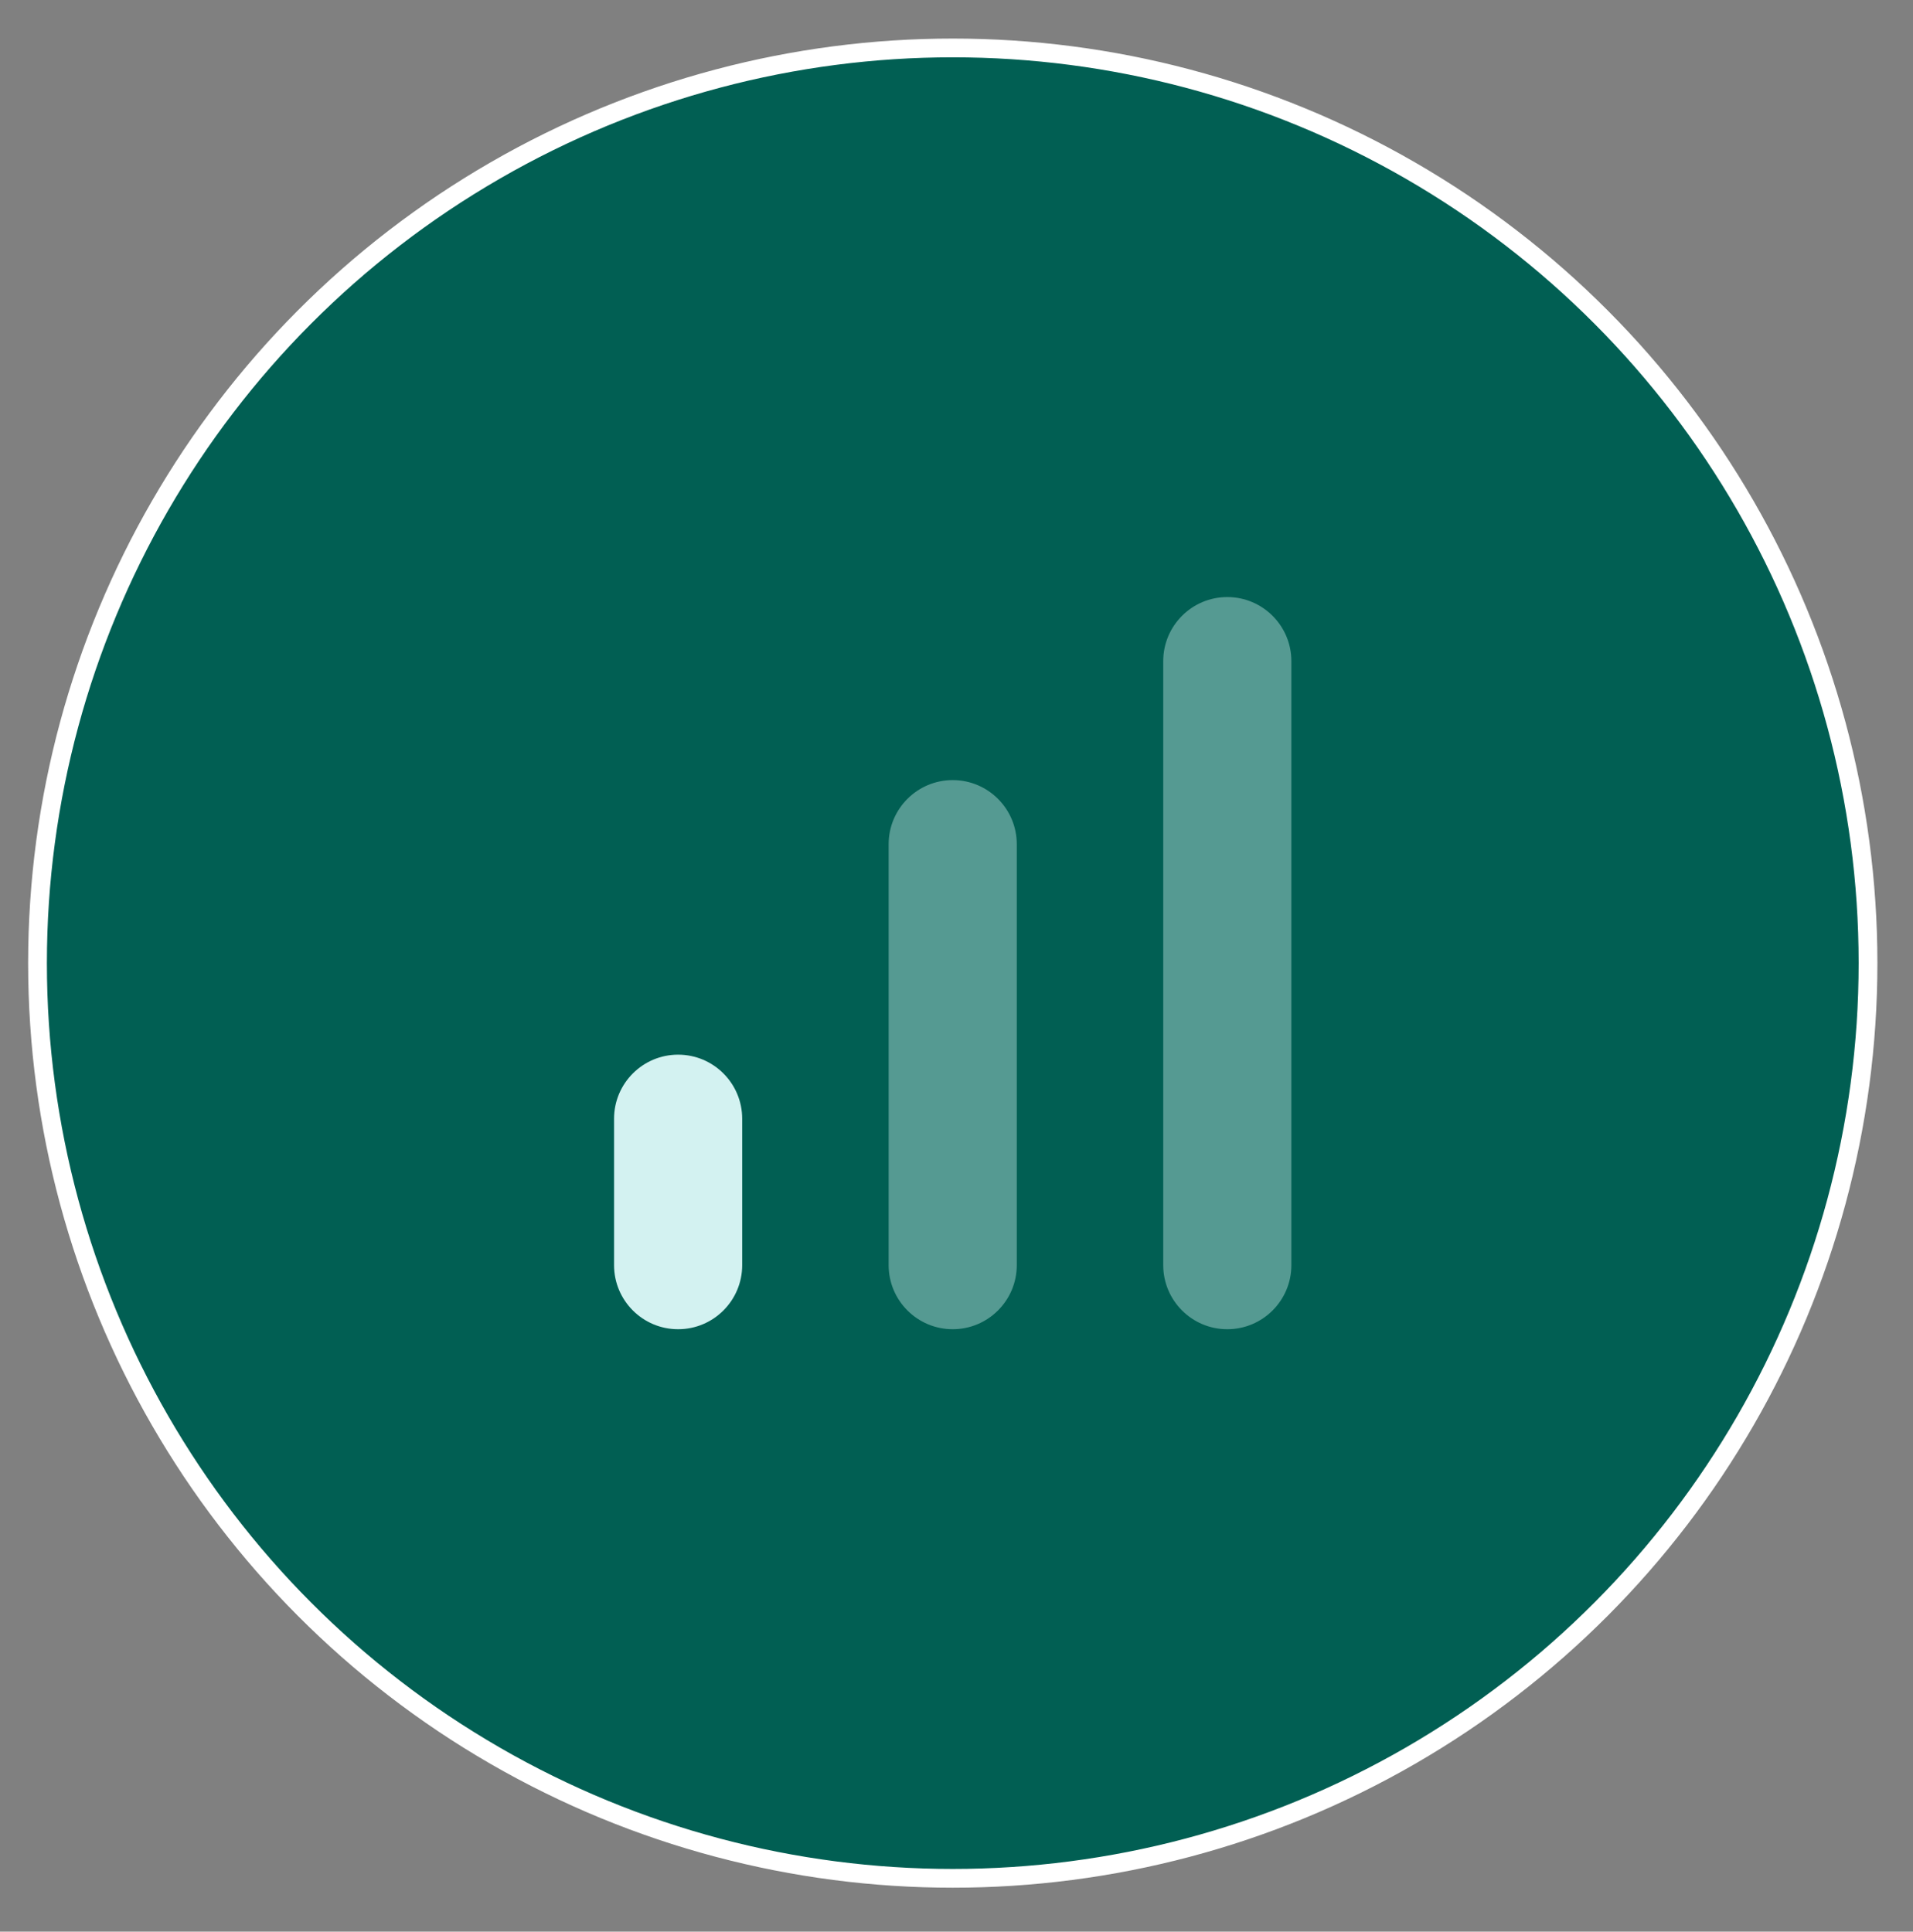 <?xml version="1.0" encoding="UTF-8" standalone="no"?>
<!DOCTYPE svg PUBLIC "-//W3C//DTD SVG 1.1//EN" "http://www.w3.org/Graphics/SVG/1.1/DTD/svg11.dtd">
<svg width="100%" height="100%" viewBox="0 0 102 103" version="1.1" xmlns="http://www.w3.org/2000/svg" xmlns:xlink="http://www.w3.org/1999/xlink" xml:space="preserve" xmlns:serif="http://www.serif.com/" style="fill-rule:evenodd;clip-rule:evenodd;stroke-linejoin:round;stroke-miterlimit:2;">
    <rect x="0" y="0" width="102" height="103" fill="#808080" stroke="none"/>
    <g transform="matrix(1,0,0,1,-35,-123)">
        <g id="icn-debutant.svg" transform="matrix(1,0,0,1,86,174.556)">
            <g transform="matrix(1,0,0,1,-51,-51)">
                <g id="Artboard1" transform="matrix(1,0,0,1,2,2)">
                    <rect x="-2" y="-2" width="102" height="102" style="fill:none;"/>
                    <circle cx="48.801" cy="48.801" r="48.801" style="fill:rgb(1,95,83);stroke:white;stroke-width:1px;"/>
                    <path d="M37.573,57.098L37.573,64.906C37.573,66.792 36.043,68.322 34.157,68.322C32.272,68.322 30.741,66.792 30.741,64.906L30.741,57.098C30.741,55.213 32.272,53.682 34.157,53.682C36.043,53.682 37.573,55.213 37.573,57.098Z" style="fill:rgb(211,242,241);"/>
                    <path d="M52.214,42.458L52.214,64.906C52.214,66.792 50.683,68.322 48.798,68.322C46.913,68.322 45.382,66.792 45.382,64.906L45.382,42.458C45.382,40.572 46.913,39.041 48.798,39.041C50.683,39.041 52.214,40.572 52.214,42.458Z" style="fill:rgb(211,242,241);fill-opacity:0.4;"/>
                    <path d="M66.855,32.697L66.855,64.906C66.855,66.792 65.324,68.322 63.439,68.322C61.553,68.322 60.023,66.792 60.023,64.906L60.023,32.697C60.023,30.812 61.553,29.281 63.439,29.281C65.324,29.281 66.855,30.812 66.855,32.697Z" style="fill:rgb(211,242,241);fill-opacity:0.4;"/>
                </g>
            </g>
        </g>
    </g>
</svg>
